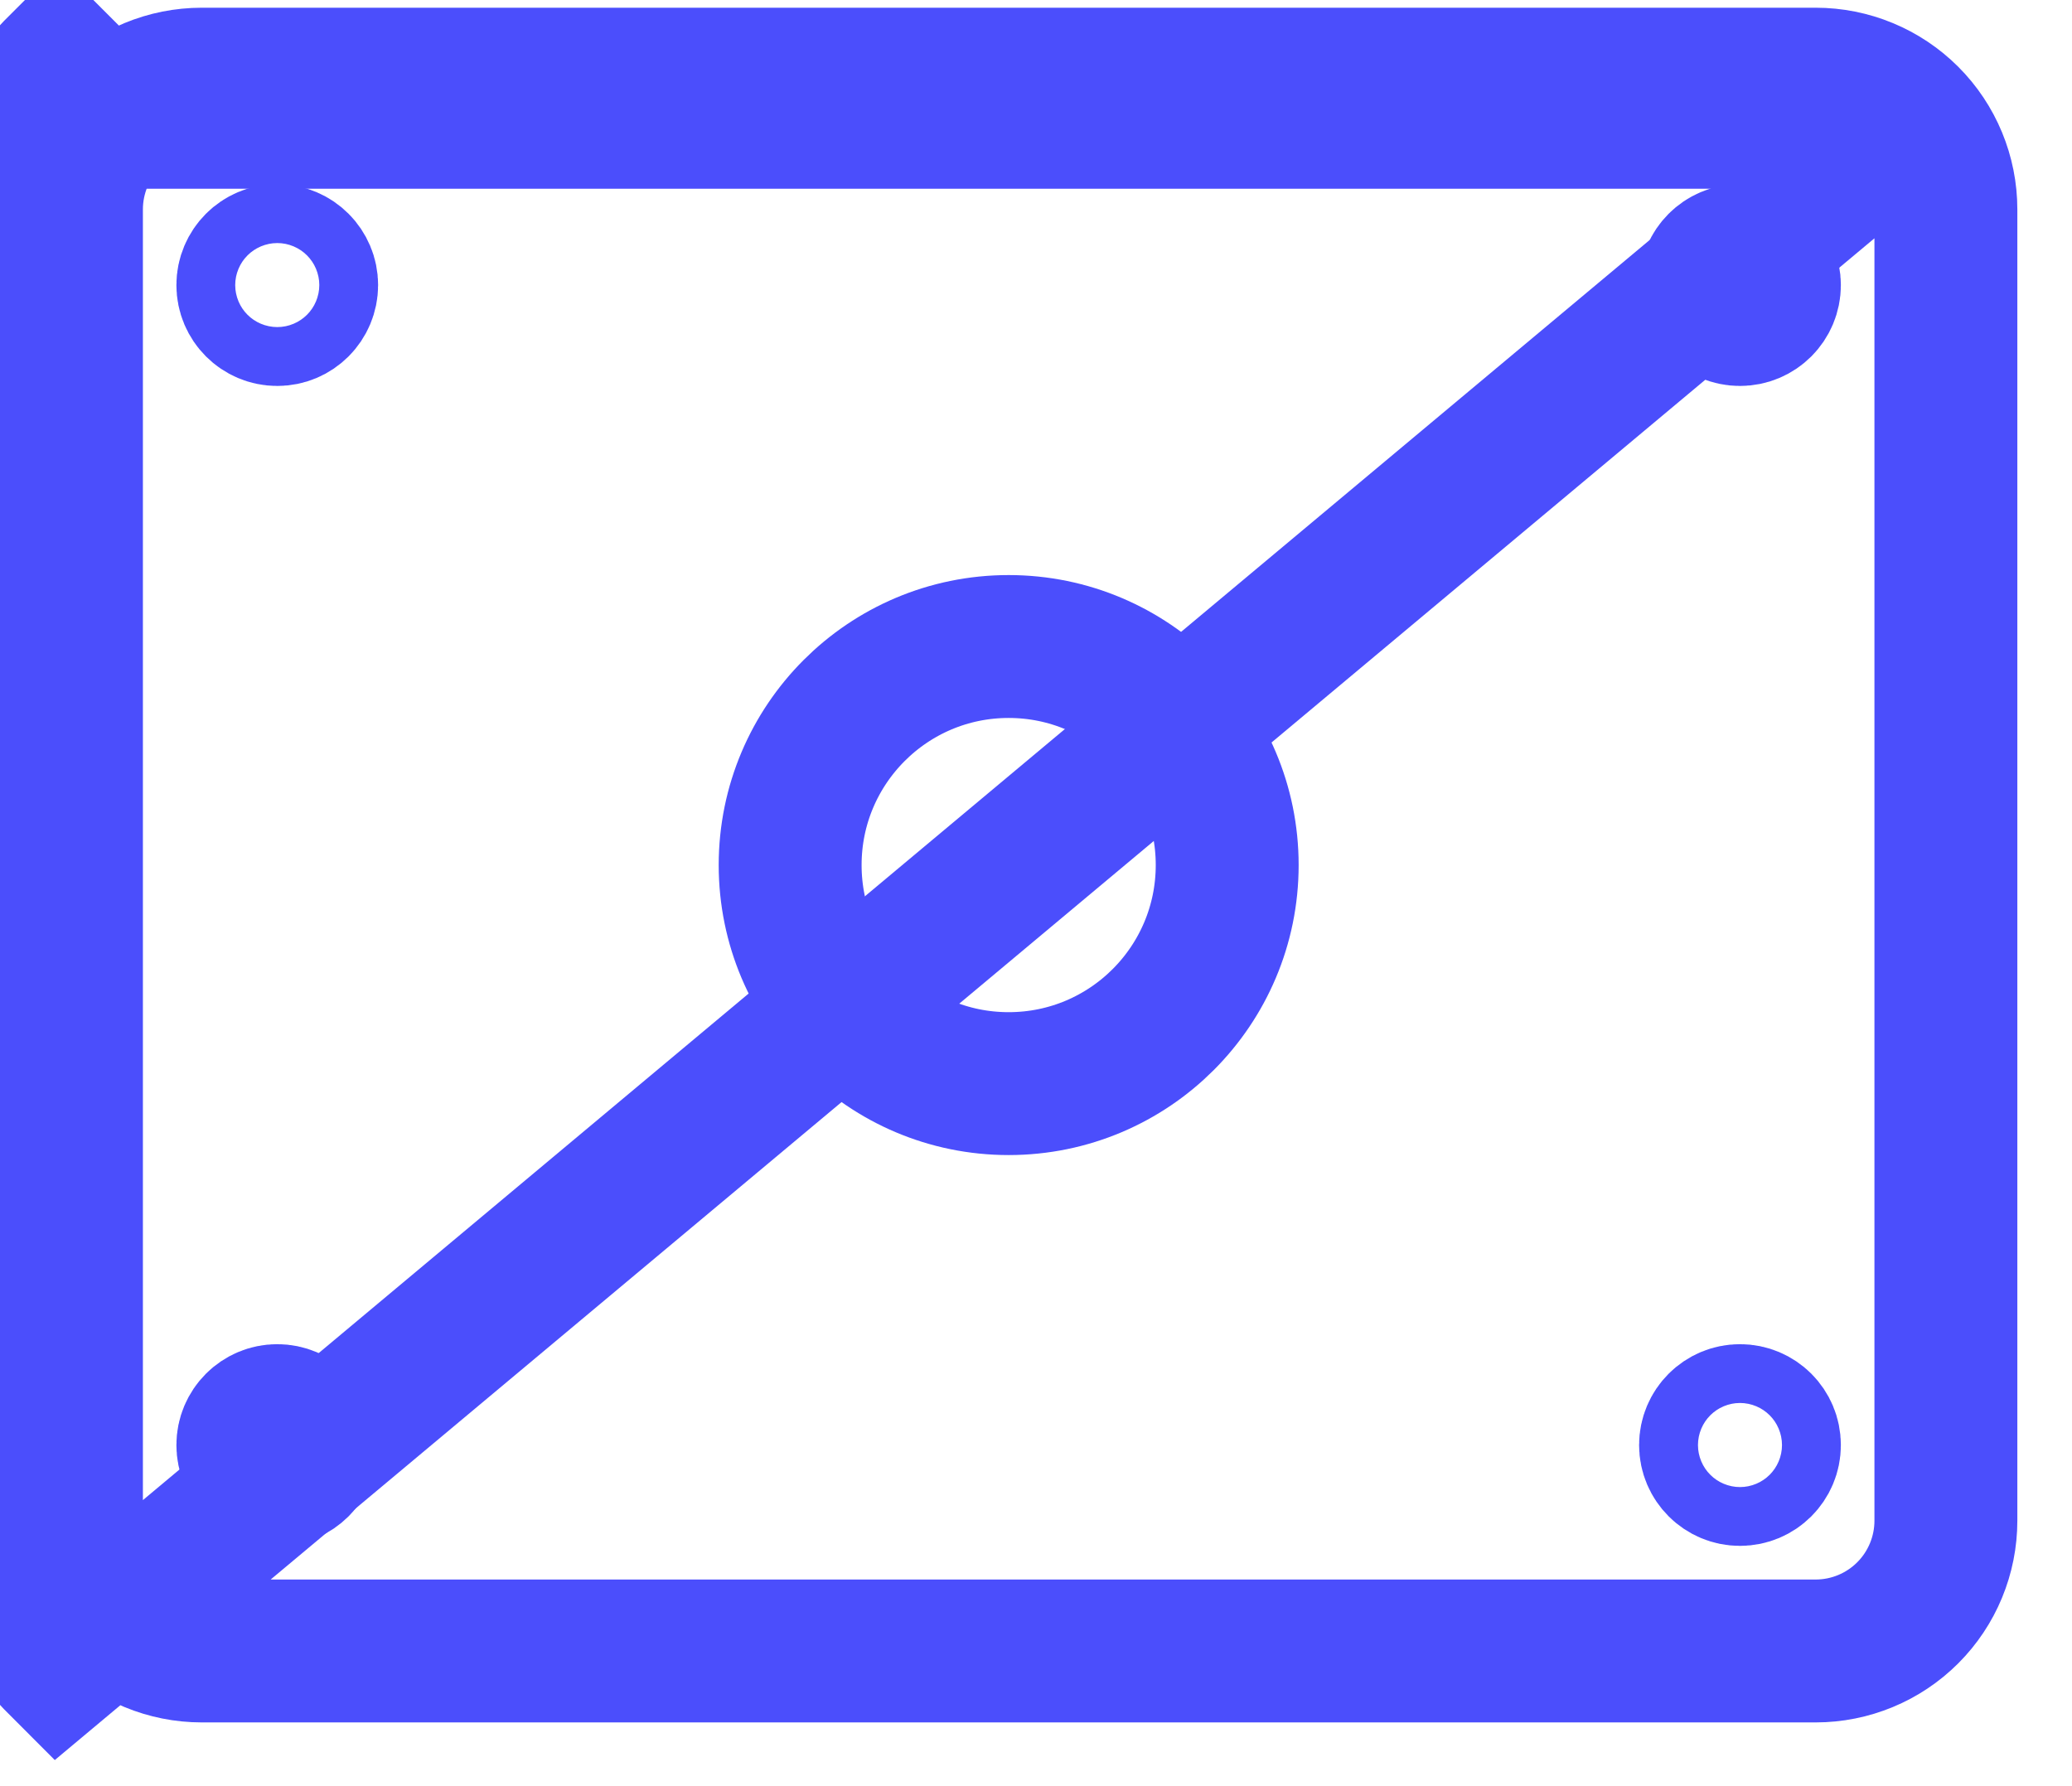 <svg xmlns="http://www.w3.org/2000/svg" width="29" height="25" viewBox="0 0 29 25" fill="none"><path d="M26.701 1.642L26.701 1.642C26.359 1.3 25.895 1.108 25.412 1.108H2.824C2.34 1.108 1.876 1.3 1.534 1.642C1.534 1.642 1.534 1.642 1.534 1.642M26.701 1.642L0.827 23.281C0.297 22.751 0 22.033 0 21.284V2.931C0 2.183 0.297 1.464 0.827 0.935L1.534 1.642M26.701 1.642C27.043 1.984 27.235 2.448 27.235 2.931V21.284C27.235 21.768 27.043 22.232 26.701 22.574L26.701 22.574C26.359 22.916 25.895 23.108 25.412 23.108H2.824C2.34 23.108 1.876 22.916 1.534 22.574L1.534 22.574C1.192 22.232 1 21.768 1 21.284V2.931C1 2.448 1.192 1.984 1.534 1.642M26.701 1.642L1.534 1.642" stroke="#4B4EFC" stroke-width="2"></path><path d="M4.292 3.99C4.292 4.218 4.108 4.402 3.881 4.402C3.653 4.402 3.469 4.218 3.469 3.99C3.469 3.763 3.653 3.578 3.881 3.578C4.108 3.578 4.292 3.763 4.292 3.99Z" stroke="#4B4EFC" stroke-width="2"></path><path d="M24.765 3.99C24.765 4.218 24.581 4.402 24.353 4.402C24.126 4.402 23.941 4.218 23.941 3.99C23.941 3.763 24.126 3.578 24.353 3.578C24.581 3.578 24.765 3.763 24.765 3.99Z" stroke="#4B4EFC" stroke-width="2"></path><path d="M24.765 20.226C24.765 20.453 24.581 20.637 24.353 20.637C24.126 20.637 23.941 20.453 23.941 20.226C23.941 19.998 24.126 19.814 24.353 19.814C24.581 19.814 24.765 19.998 24.765 20.226Z" stroke="#4B4EFC" stroke-width="2"></path><path d="M4.292 20.226C4.292 20.453 4.108 20.637 3.881 20.637C3.653 20.637 3.469 20.453 3.469 20.226C3.469 19.998 3.653 19.814 3.881 19.814C4.108 19.814 4.292 19.998 4.292 20.226Z" stroke="#4B4EFC" stroke-width="2"></path><path d="M17.176 12.108C17.176 13.797 15.807 15.167 14.117 15.167C12.428 15.167 11.059 13.797 11.059 12.108C11.059 10.419 12.428 9.049 14.117 9.049C15.807 9.049 17.176 10.419 17.176 12.108Z" stroke="#4B4EFC" stroke-width="2"></path></svg>
